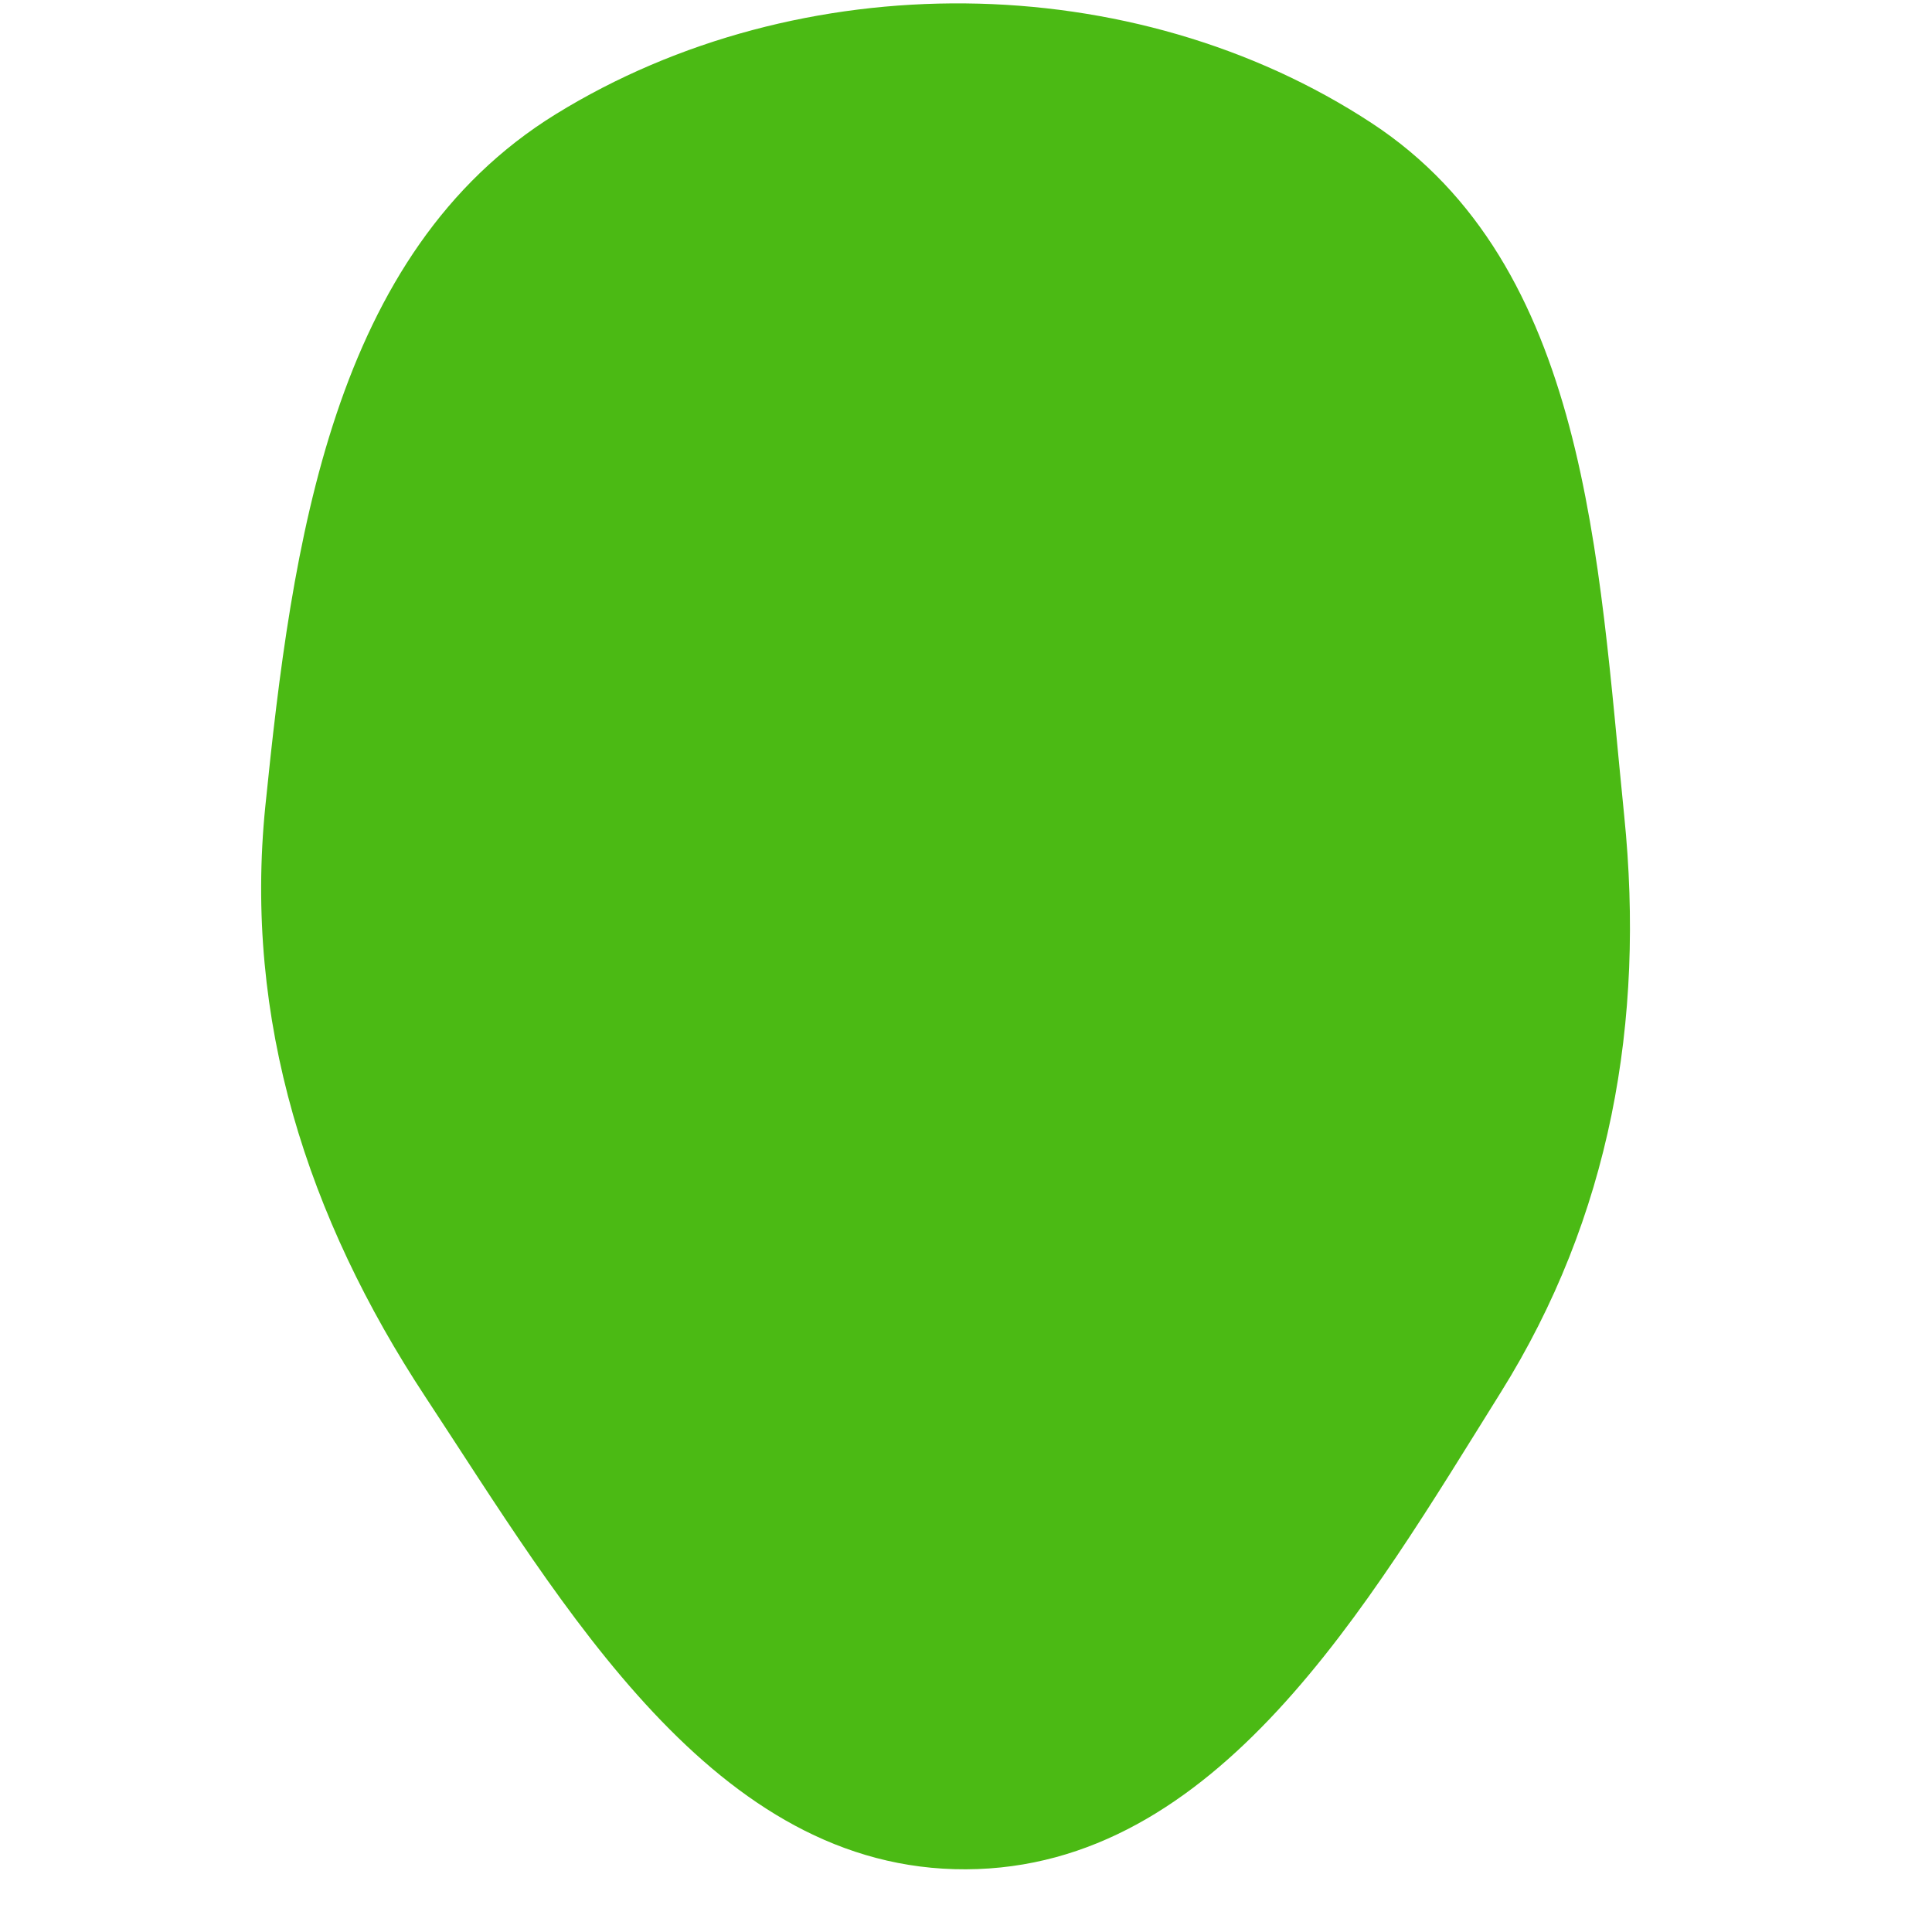 <svg width="256" height="256" viewBox="0 0 256 256" xmlns="http://www.w3.org/2000/svg">
    <path stroke="none" stroke-width="0" fill="#4bba14" d="M128,247.693C161.294,247.55,181.214,212.742,198.855,184.505C213.376,161.263,217.984,135.358,215.216,108.093C211.756,74.016,210.41,35.128,181.779,16.327C150.078,-4.49,105.918,-4.789,73.644,15.128C43.969,33.441,38.683,72.118,35.16,106.81C32.285,135.116,40.723,161.358,56.379,185.116C74.732,212.967,94.646,247.836,128,247.693"/>
</svg>
